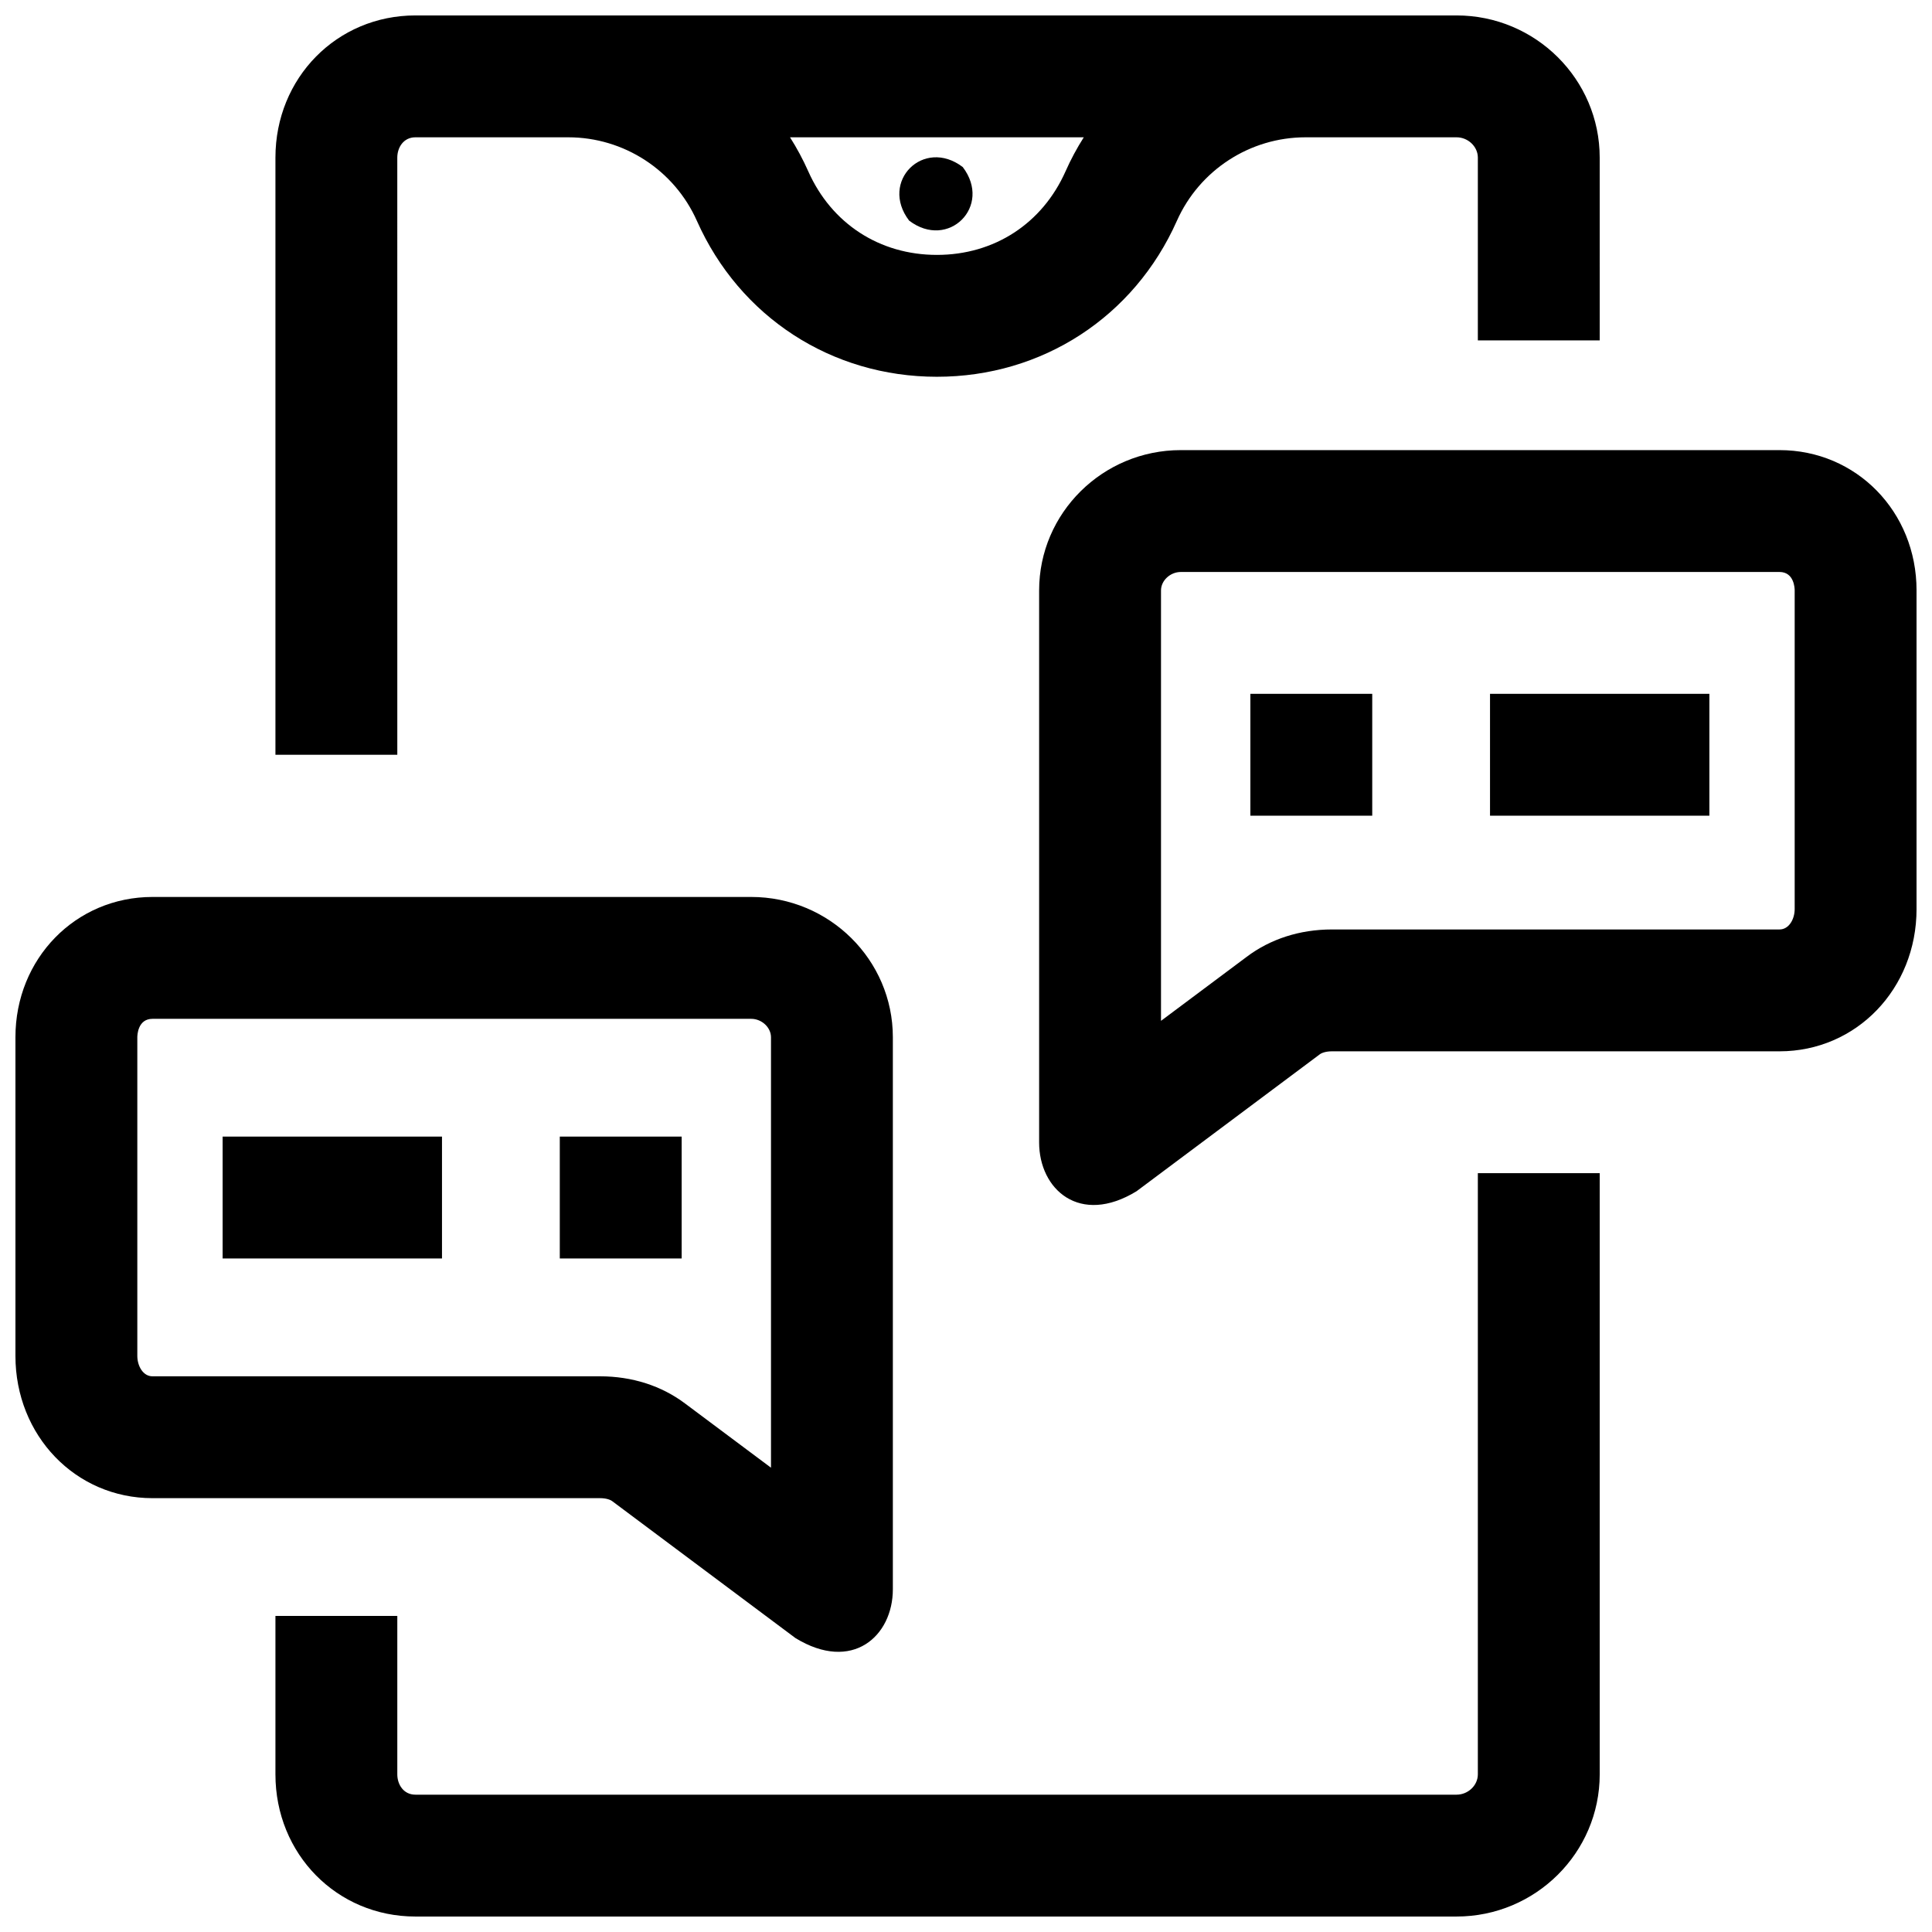 <?xml version="1.0" encoding="UTF-8"?>
<!-- Uploaded to: ICON Repo, www.svgrepo.com, Generator: ICON Repo Mixer Tools -->
<svg width="800px" height="800px" version="1.1" viewBox="144 144 512 512" xmlns="http://www.w3.org/2000/svg">
 <defs>
  <clipPath id="d">
   <path d="m419 263h232.9v201h-232.9z"/>
  </clipPath>
  <clipPath id="c">
   <path d="m216 454h352v197.9h-352z"/>
  </clipPath>
  <clipPath id="b">
   <path d="m216 148.09h352v196.91h-352z"/>
  </clipPath>
  <clipPath id="a">
   <path d="m148.09 381h232.91v201h-232.91z"/>
  </clipPath>
 </defs>
 <g clip-path="url(#d)">
  <path d="m419.38 446.75v-146.29c0-20.5 16.84-37.176 37.539-37.176h158.67c20.367 0 36.316 16.328 36.316 37.176v84.438c0 21.145-15.949 37.711-36.316 37.711h-118.6c-1.605 0-2.711 0.402-3.227 0.793l-48.566 36.289c-15.051 9.207-25.816-0.48-25.816-12.938zm37.539-151.17c-2.793 0-5.242 2.281-5.242 4.883v114.07l22.691-16.953c6.297-4.754 14.117-7.266 22.621-7.266h118.6c2.516 0 4.019-2.754 4.019-5.414v-84.438c0-0.5-0.113-4.883-4.019-4.883z"/>
 </g>
 <path d="m538.87 327.87h58.133v32.297h-58.133z"/>
 <path d="m475.36 327.87h32.297v32.297h-32.297z"/>
 <g clip-path="url(#c)">
  <path d="m530 651.9h-275.92c-20.797 0-37.086-16.551-37.086-37.676v-41.984h32.297v41.984c0 2.676 1.645 5.383 4.793 5.383h275.92c3.059 0 5.641-2.465 5.641-5.383v-159.32h32.297v159.32c-0.004 20.773-17.023 37.676-37.941 37.676z"/>
 </g>
 <g clip-path="url(#b)">
  <path d="m530 148.09h-275.92c-20.797 0-37.086 16.551-37.086 37.68v158.25h32.297l-0.004-158.25c0-2.676 1.645-5.383 4.793-5.383h40.516c14.727 0 28.105 8.691 34.09 22.145 11.336 25.484 35.703 41.316 63.598 41.316s52.266-15.832 63.598-41.316c5.984-13.453 19.367-22.145 34.094-22.145h40.027c3.055 0 5.641 2.465 5.641 5.383v48.441h32.297l-0.004-48.441c0-20.777-17.02-37.68-37.938-37.68zm-103.62 41.316c-6.168 13.867-18.91 22.145-34.09 22.145-15.18 0-27.922-8.277-34.09-22.145-1.402-3.152-3.023-6.164-4.836-9.02h77.852c-1.816 2.856-3.438 5.867-4.836 9.02z"/>
 </g>
 <g clip-path="url(#a)">
  <path d="m354.81 578.11-48.566-36.289c-0.52-0.391-1.621-0.793-3.227-0.793h-118.61c-20.363 0-36.316-16.566-36.316-37.711v-84.438c0-20.848 15.953-37.176 36.316-37.176h158.67c20.699 0 37.539 16.676 37.539 37.176v146.29c0 12.457-10.766 22.145-25.812 12.938zm-170.4-164.11c-3.91 0-4.019 4.383-4.019 4.883v84.438c0 2.664 1.504 5.414 4.019 5.414h118.6c8.504 0 16.328 2.512 22.621 7.266l22.691 16.953v-114.07c0-2.602-2.449-4.883-5.242-4.883z"/>
 </g>
 <path d="m203 445.21h58.133v32.297h-58.133z"/>
 <path d="m292.35 445.21h32.297v32.297h-32.297z"/>
 <path d="m399.14 188.27c7.906 10.371-3.828 22.094-14.211 14.195-7.91-10.367 3.828-22.09 14.211-14.195z"/>
</svg>